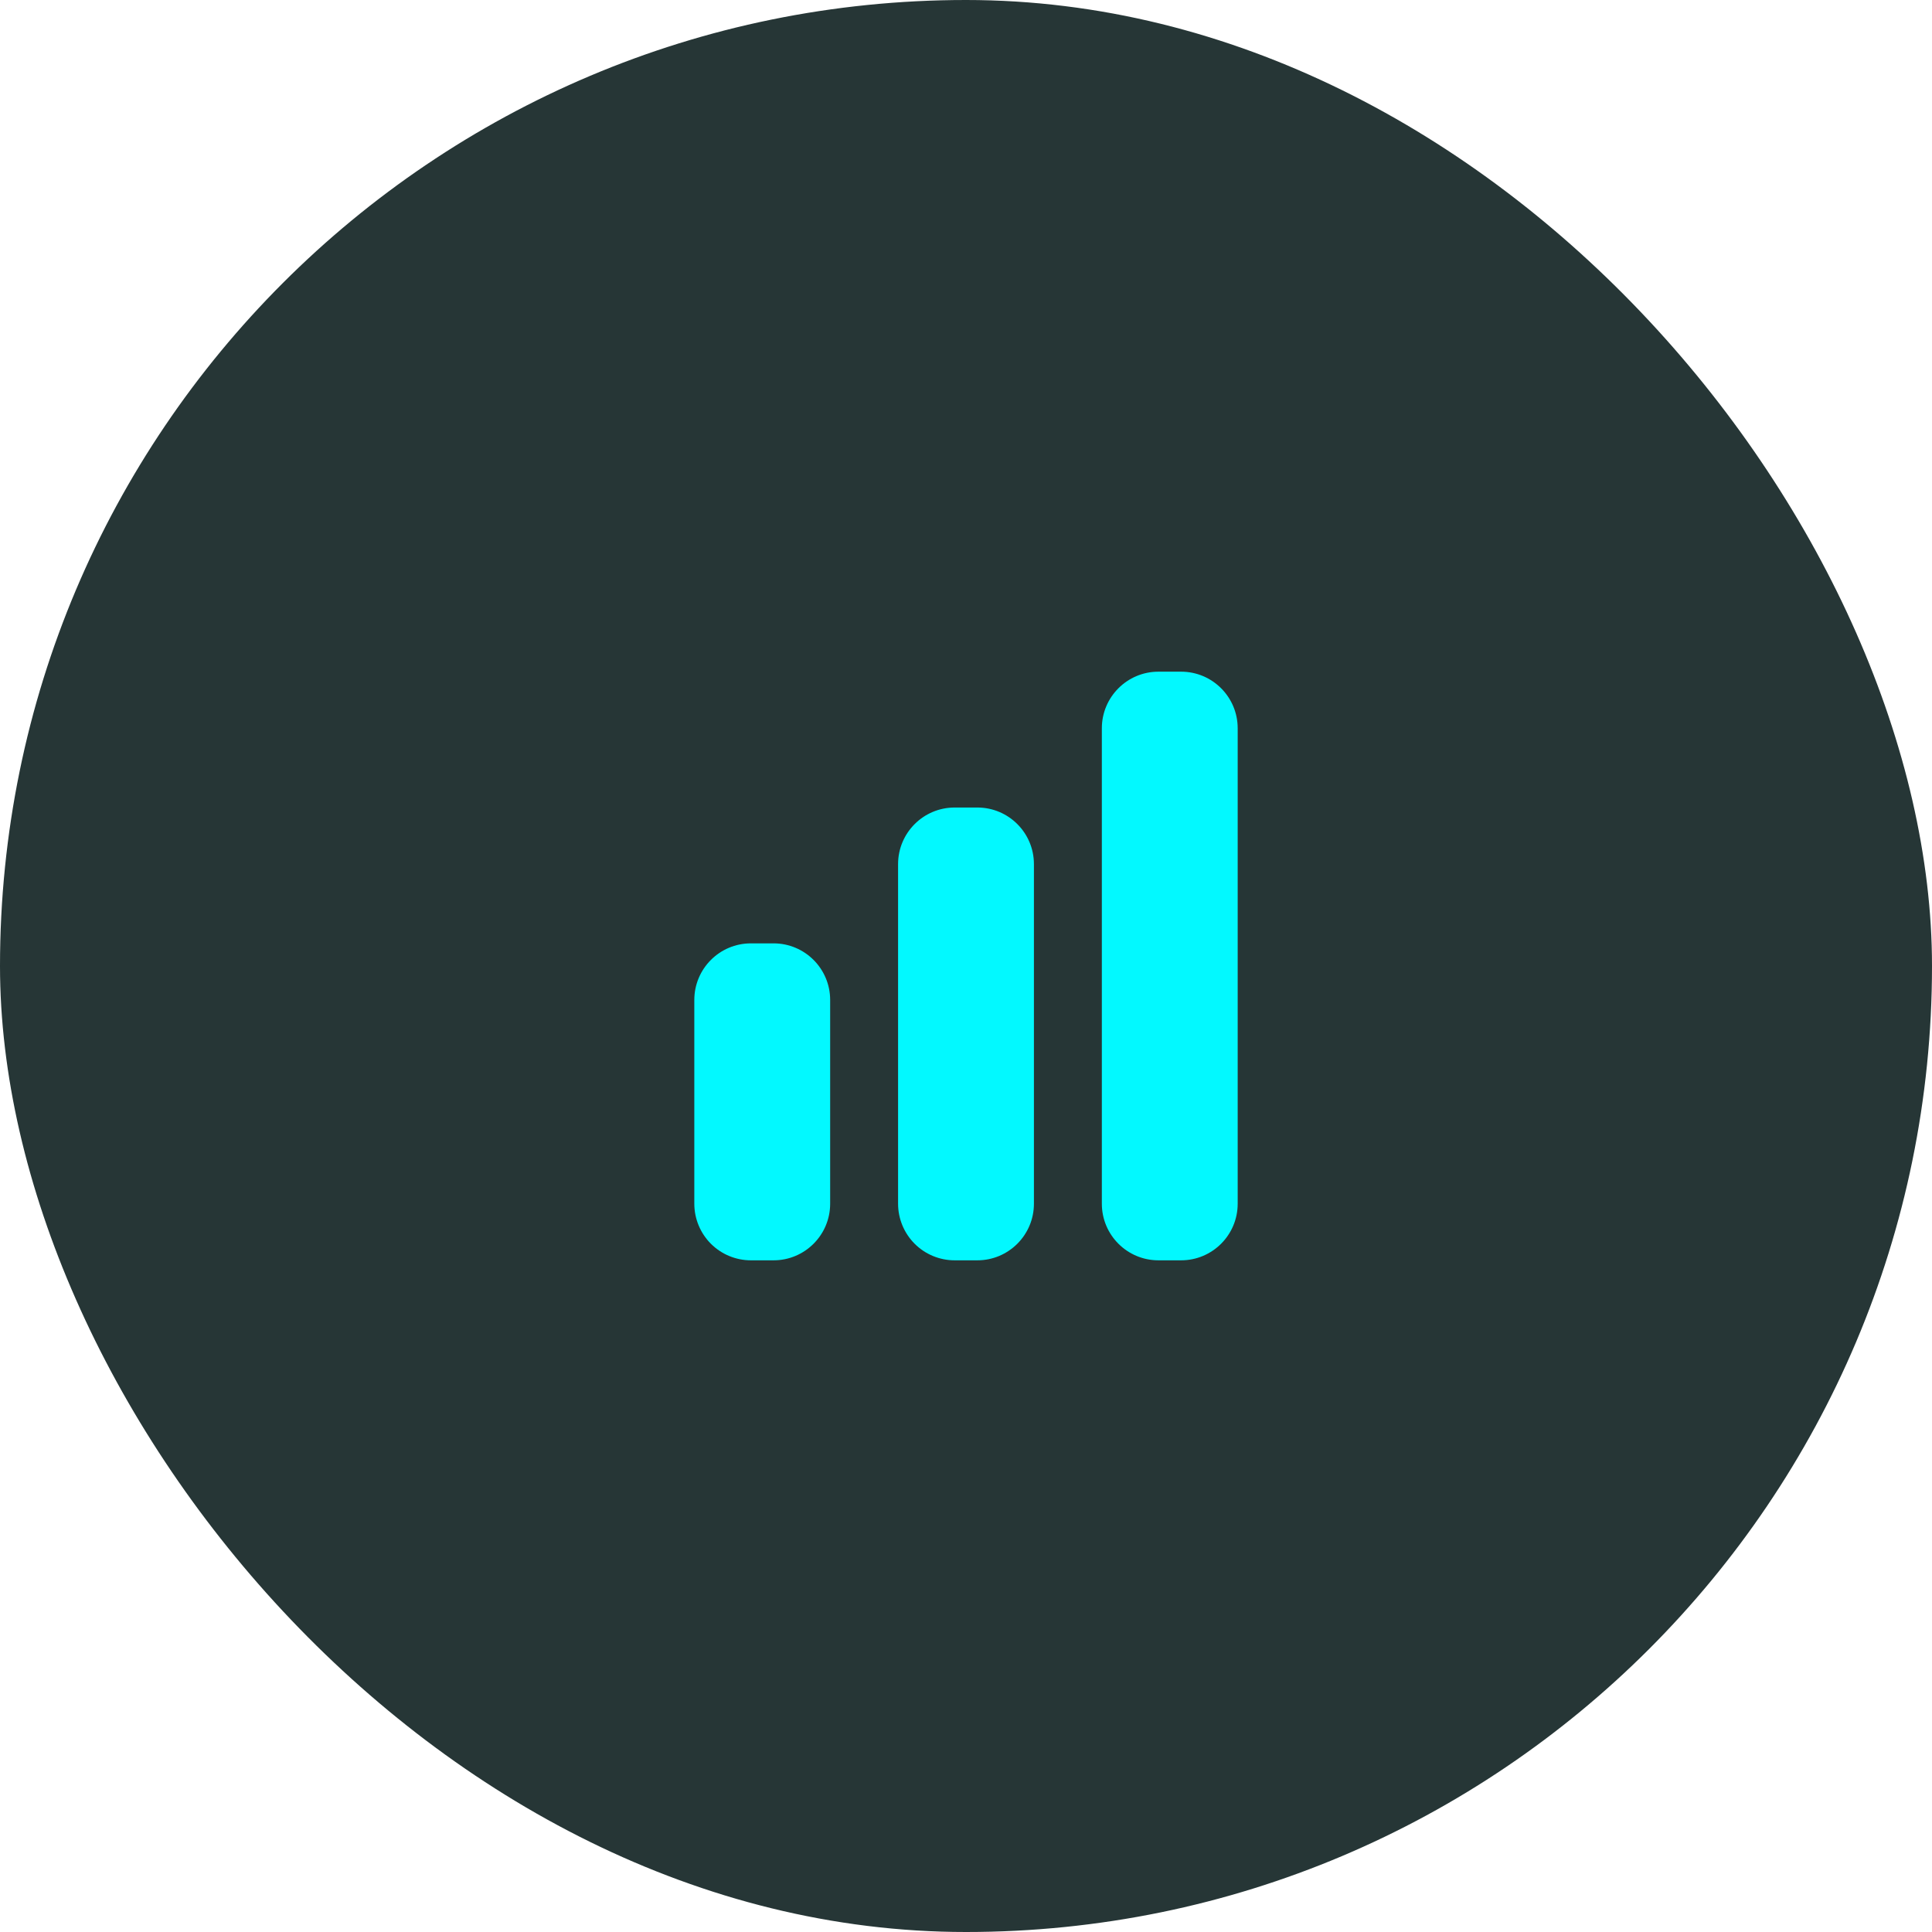 <?xml version="1.0" encoding="UTF-8"?> <svg xmlns="http://www.w3.org/2000/svg" width="64" height="64" viewBox="0 0 64 64" fill="none"><rect width="64" height="64" rx="32" fill="#263636"></rect><path d="M38.375 22.25C37.34 22.25 36.5 23.09 36.5 24.125V39.875C36.5 40.91 37.34 41.75 38.375 41.75H39.125C40.16 41.75 41 40.91 41 39.875V24.125C41 23.089 40.16 22.25 39.125 22.25H38.375ZM29.75 28.625C29.75 27.589 30.59 26.75 31.625 26.75H32.375C33.411 26.75 34.25 27.59 34.25 28.625V39.875C34.25 40.91 33.41 41.75 32.375 41.75H31.625C31.128 41.75 30.651 41.553 30.299 41.201C29.948 40.849 29.75 40.372 29.75 39.875V28.625ZM23 33.125C23 32.089 23.84 31.25 24.875 31.25H25.625C26.661 31.25 27.5 32.09 27.5 33.125V39.875C27.5 40.91 26.66 41.75 25.625 41.75H24.875C24.378 41.75 23.901 41.553 23.549 41.201C23.198 40.849 23 40.372 23 39.875V33.125Z" fill="#02F9FF"></path></svg> 